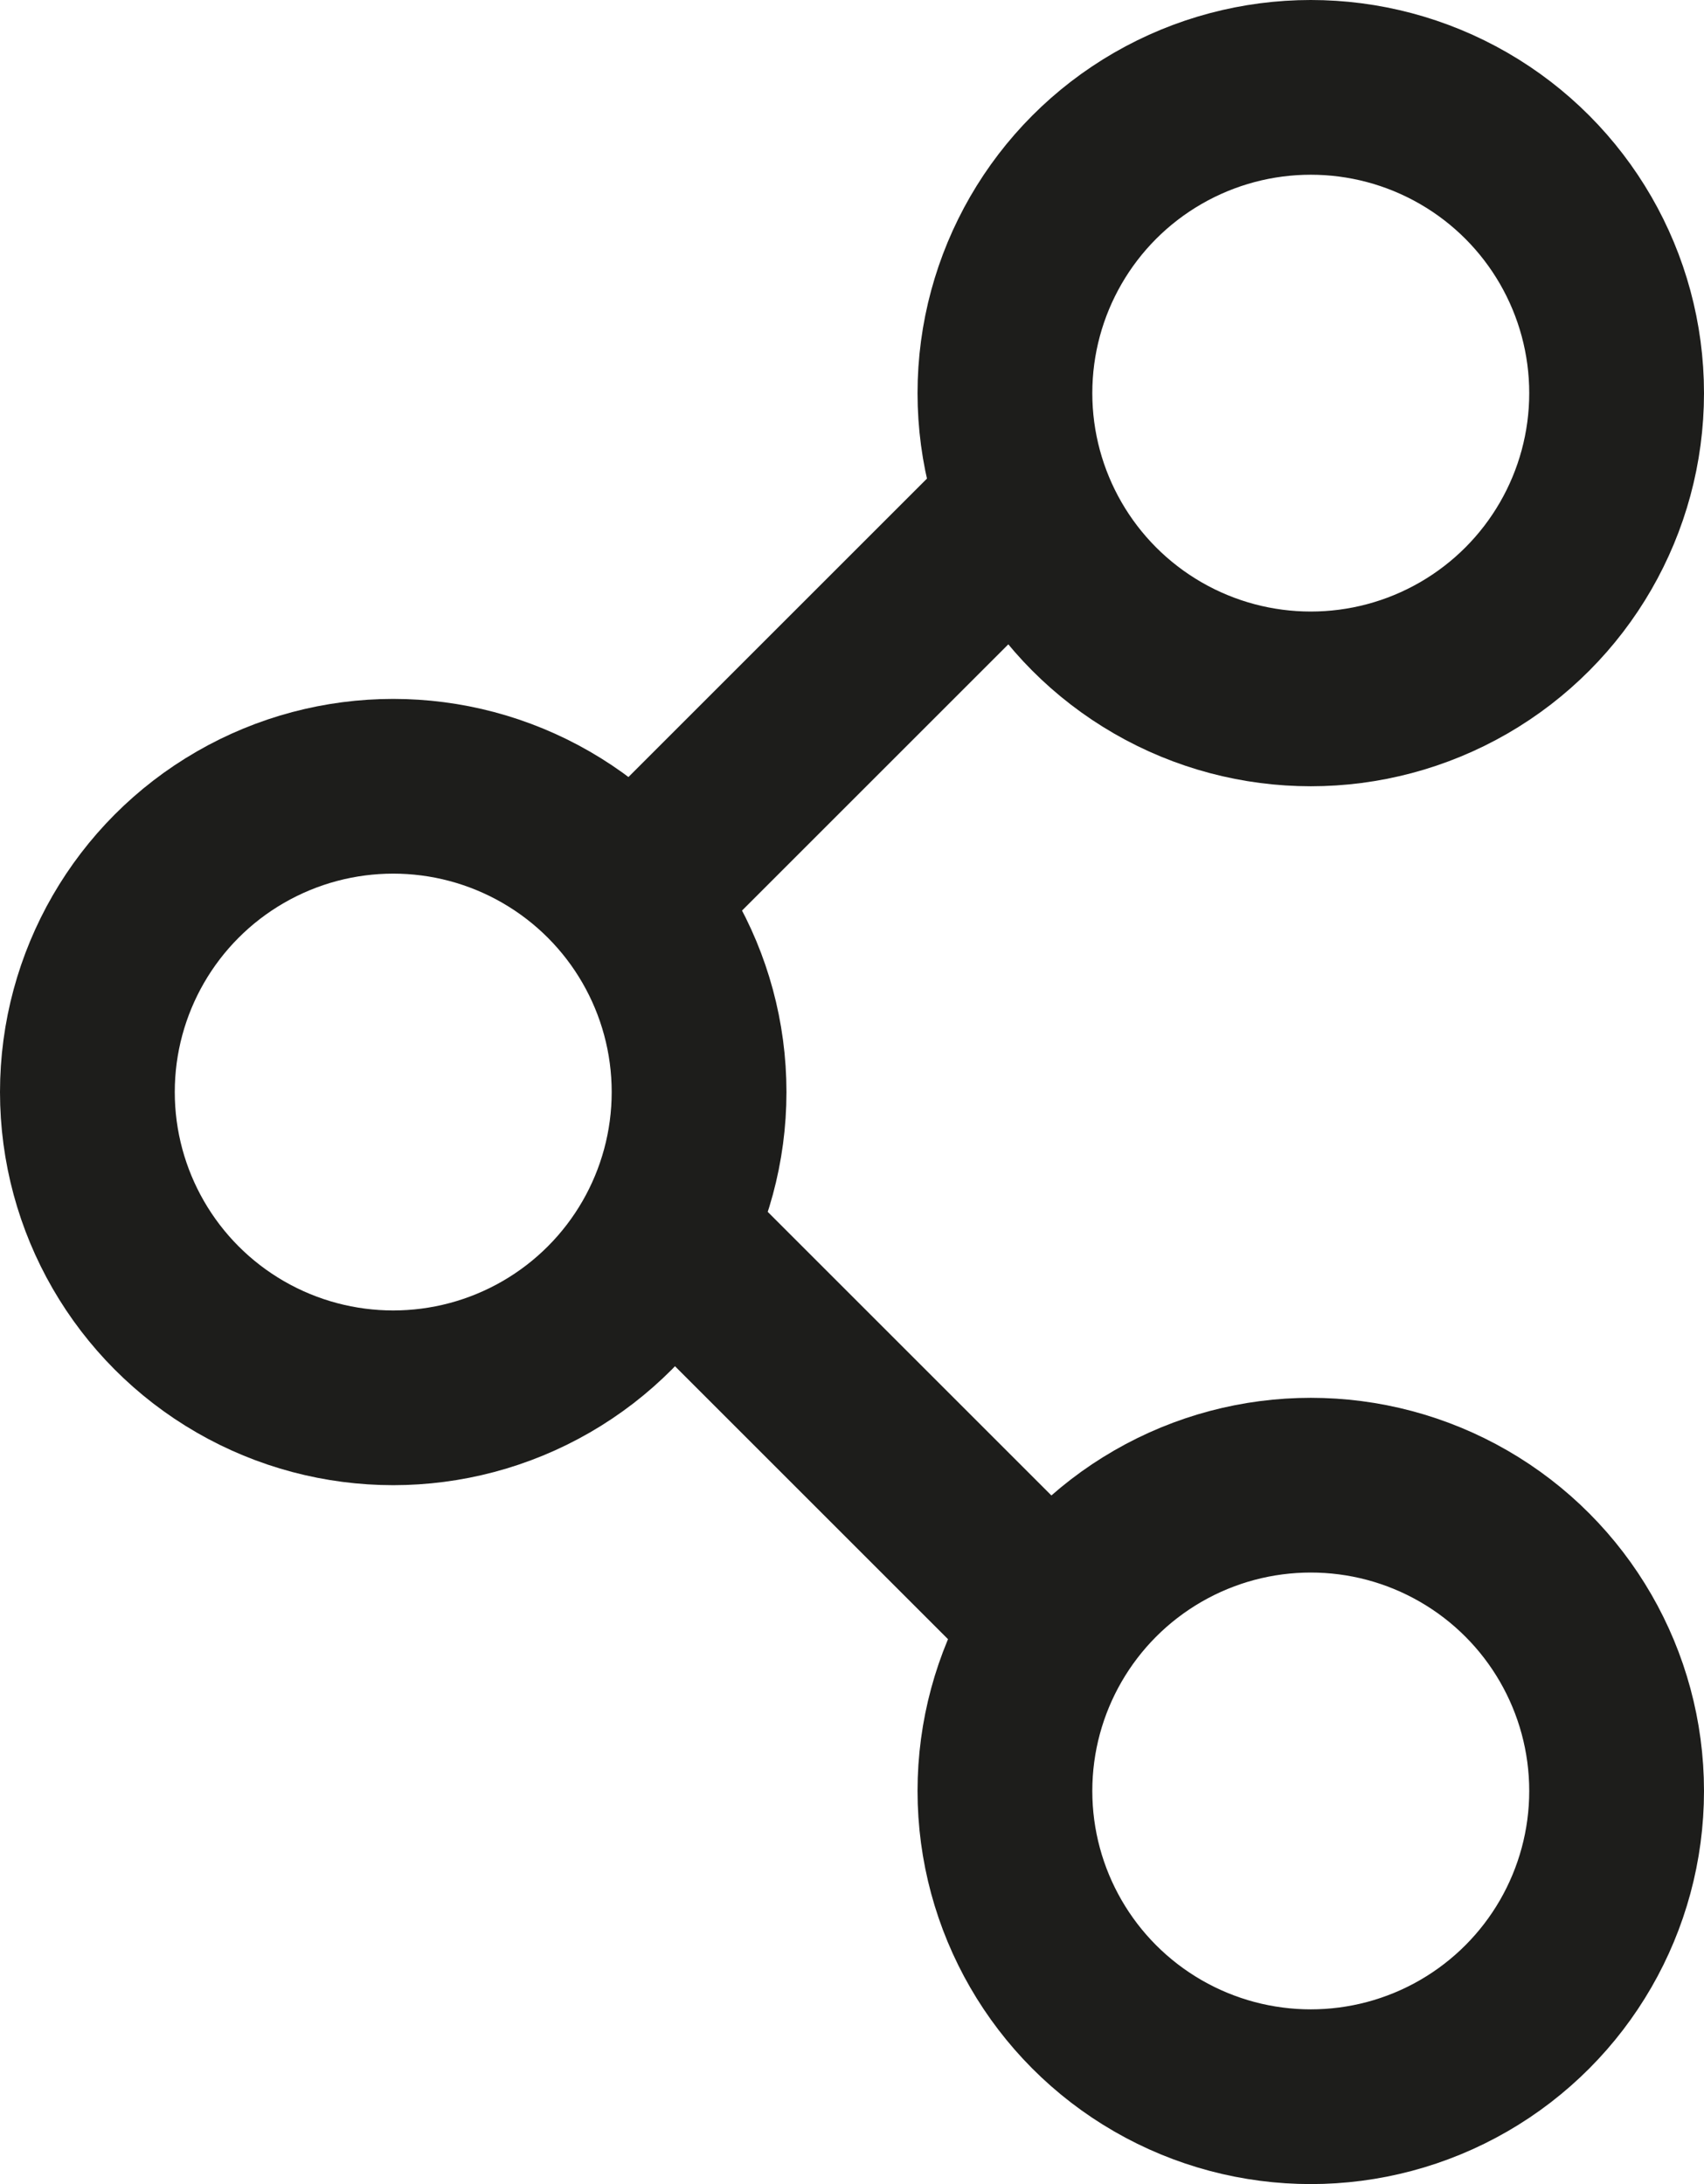 <svg xmlns="http://www.w3.org/2000/svg" width="19.5" height="25" viewBox="0 0 19.5 25"><defs><style>.cls-1{fill:none;stroke:#1d1d1b;stroke-miterlimit:10;stroke-width:2px;}</style></defs><g id="Calque_2" data-name="Calque 2"><g id="Calque_1-2" data-name="Calque 1"><circle class="cls-1" cx="4.5" cy="12.5" r="3.5"/><circle class="cls-1" cx="15" cy="4.5" r="3.5"/><circle class="cls-1" cx="15" cy="20.5" r="3.5"/><line class="cls-1" x1="7.5" y1="10" x2="12" y2="5.5"/><line class="cls-1" x1="7.5" y1="14" x2="12" y2="18.5"/></g></g></svg>